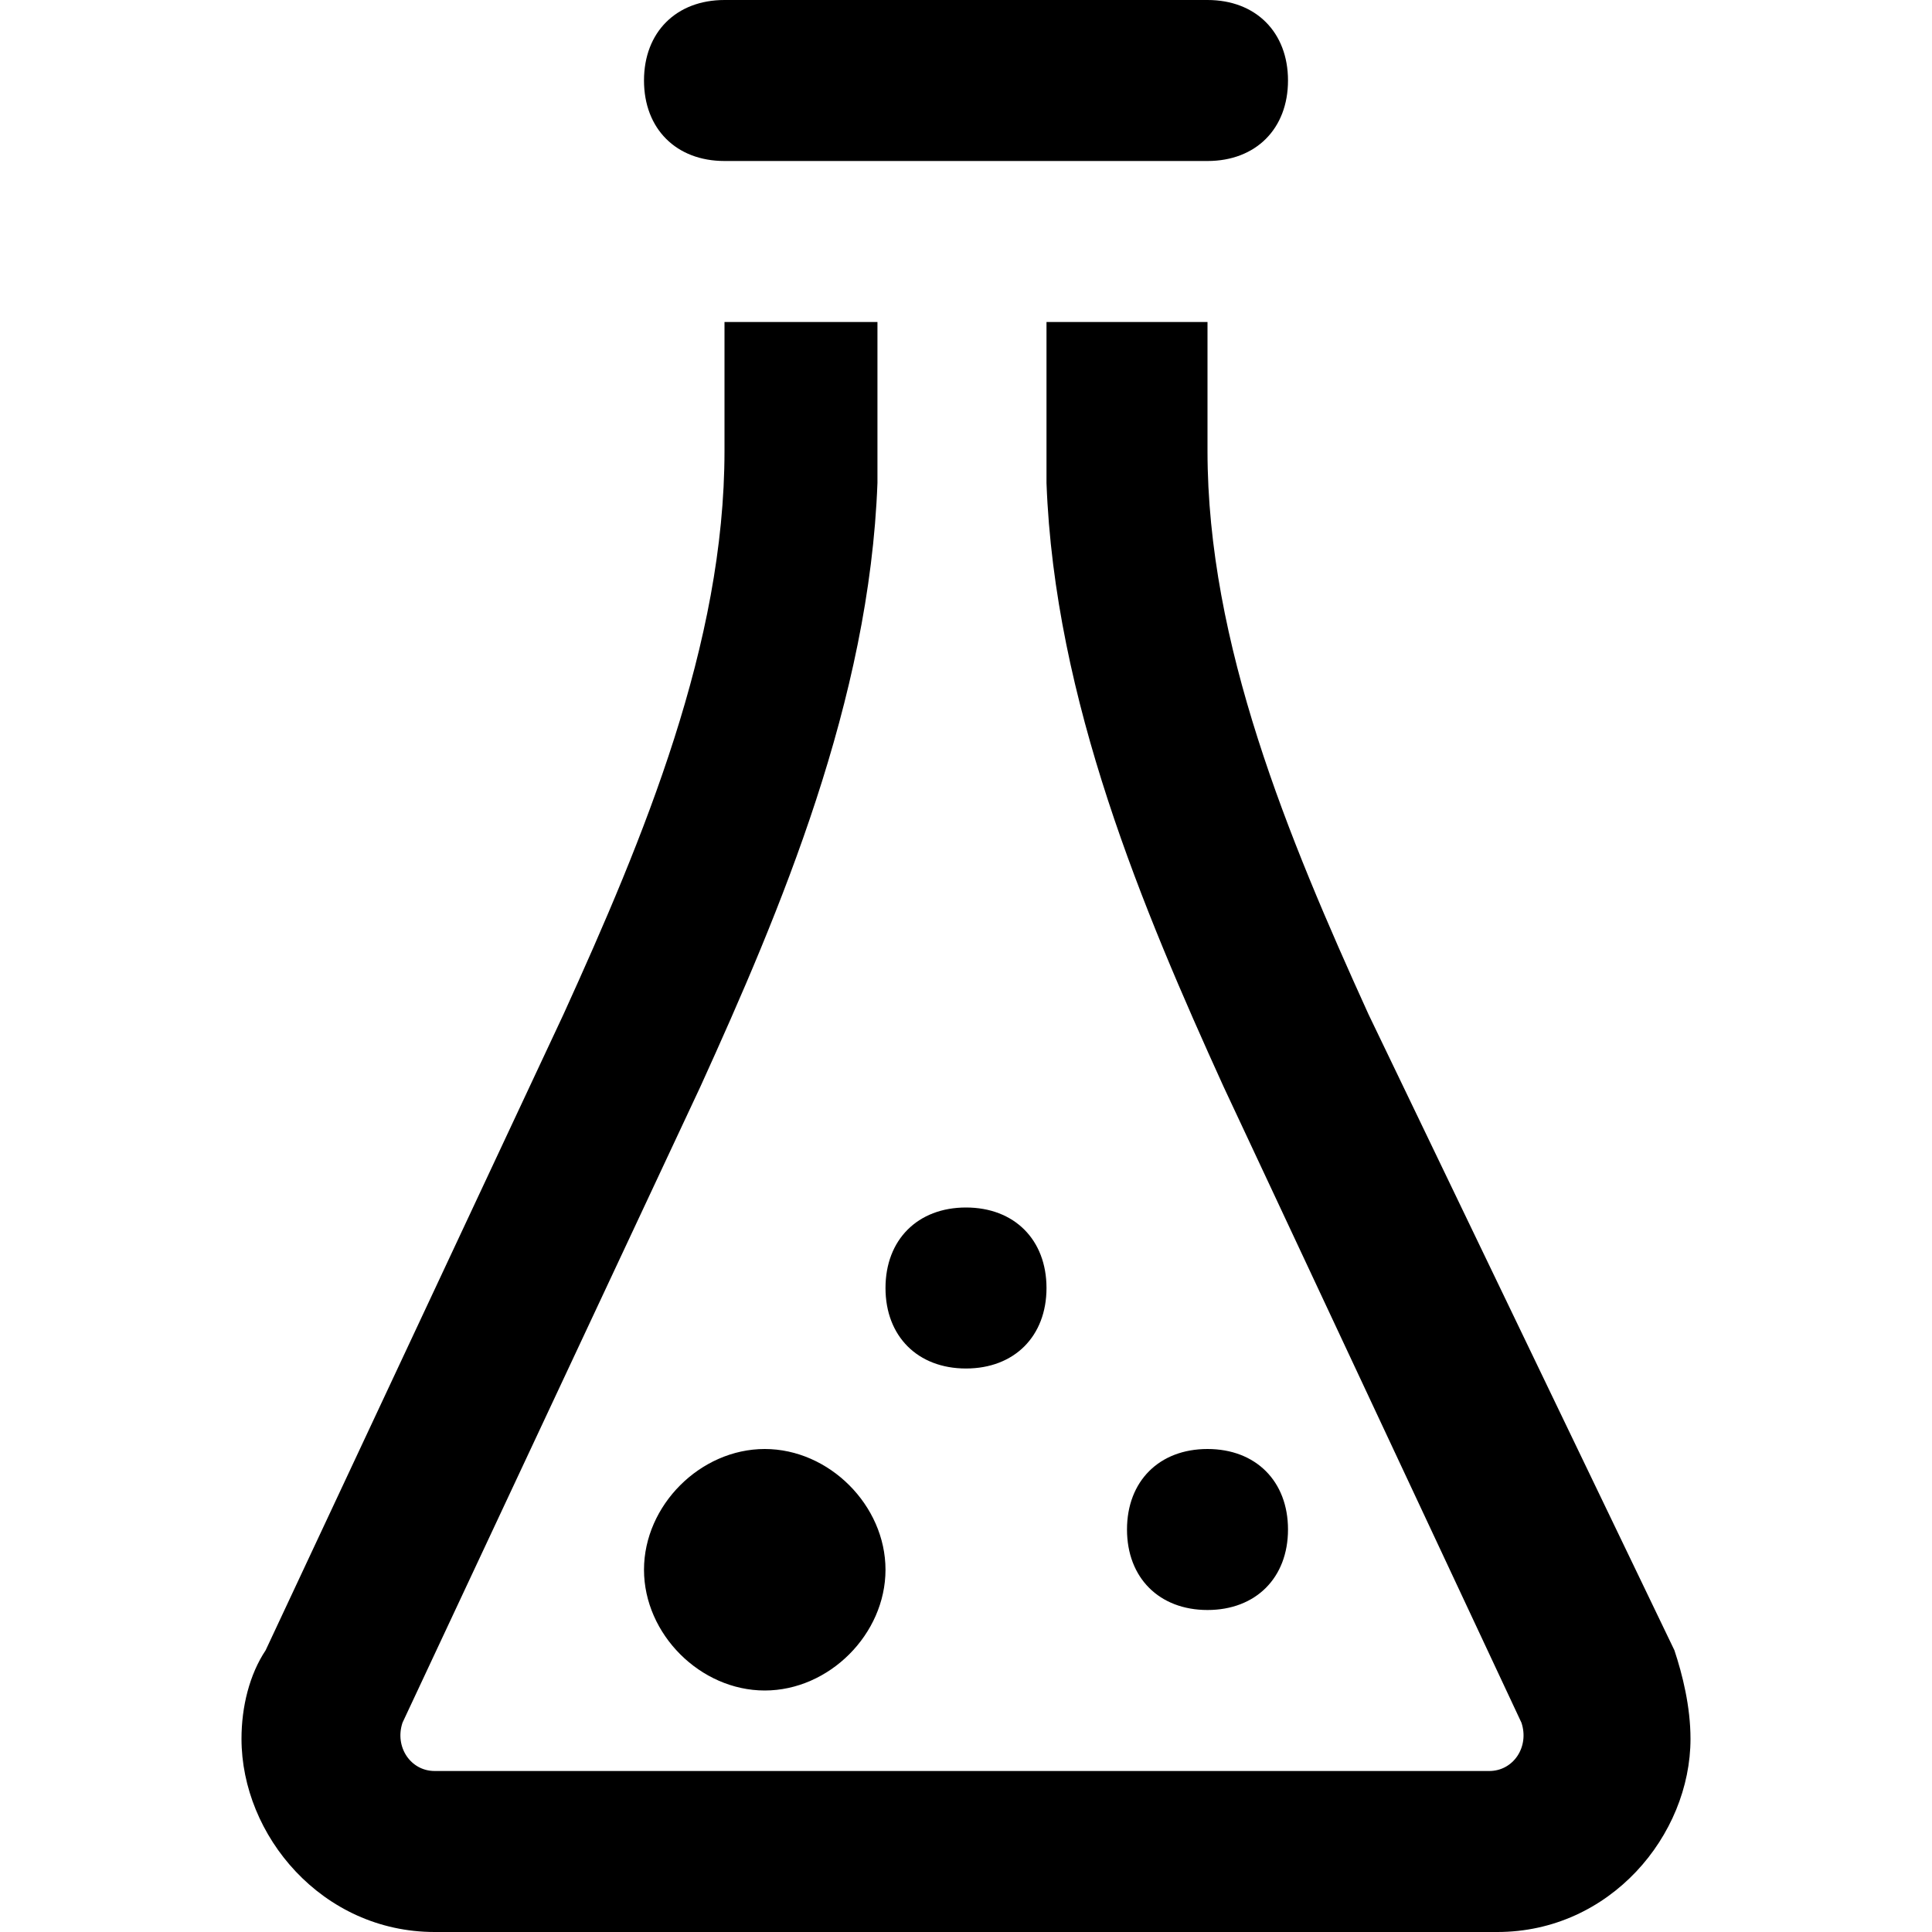 <?xml version="1.0" encoding="utf-8"?>
<!-- Generator: Adobe Illustrator 28.2.0, SVG Export Plug-In . SVG Version: 6.00 Build 0)  -->
<svg version="1.1" id="Layer_1" xmlns="http://www.w3.org/2000/svg" xmlns:xlink="http://www.w3.org/1999/xlink" x="0px" y="0px"
	 viewBox="0 0 24 24" style="enable-background:new 0 0 24 24;" xml:space="preserve">
<path d="M16,1c0,0.6-0.4,1-1,1H9C8.4,2,8,1.6,8,1s0.4-1,1-1h6C15.6,0,16,0.4,16,1z M20.8,20.5L17,12.6c-1-2.2-2-4.6-2-7V4h-2v2
	c0.1,2.7,1.2,5.3,2.2,7.5l3.7,7.9c0.1,0.3-0.1,0.6-0.4,0.6H5.4c-0.3,0-0.5-0.3-0.4-0.6l3.7-7.9c1-2.2,2.1-4.8,2.2-7.5l0-2H9v1.6
	c0,2.4-1,4.8-2,7l-3.7,7.9C3.1,20.8,3,21.2,3,21.6C3,22.8,4,24,5.4,24h13.2c1.4,0,2.4-1.2,2.4-2.4C21,21.2,20.9,20.8,20.8,20.5z
	 M11,19.5c0-0.8-0.7-1.5-1.5-1.5S8,18.7,8,19.5S8.7,21,9.5,21S11,20.3,11,19.5z M13,16c0-0.6-0.4-1-1-1c-0.6,0-1,0.4-1,1
	c0,0.6,0.4,1,1,1C12.6,17,13,16.6,13,16z M16,19c0-0.6-0.4-1-1-1c-0.6,0-1,0.4-1,1s0.4,1,1,1C15.6,20,16,19.6,16,19z"/>
</svg>
